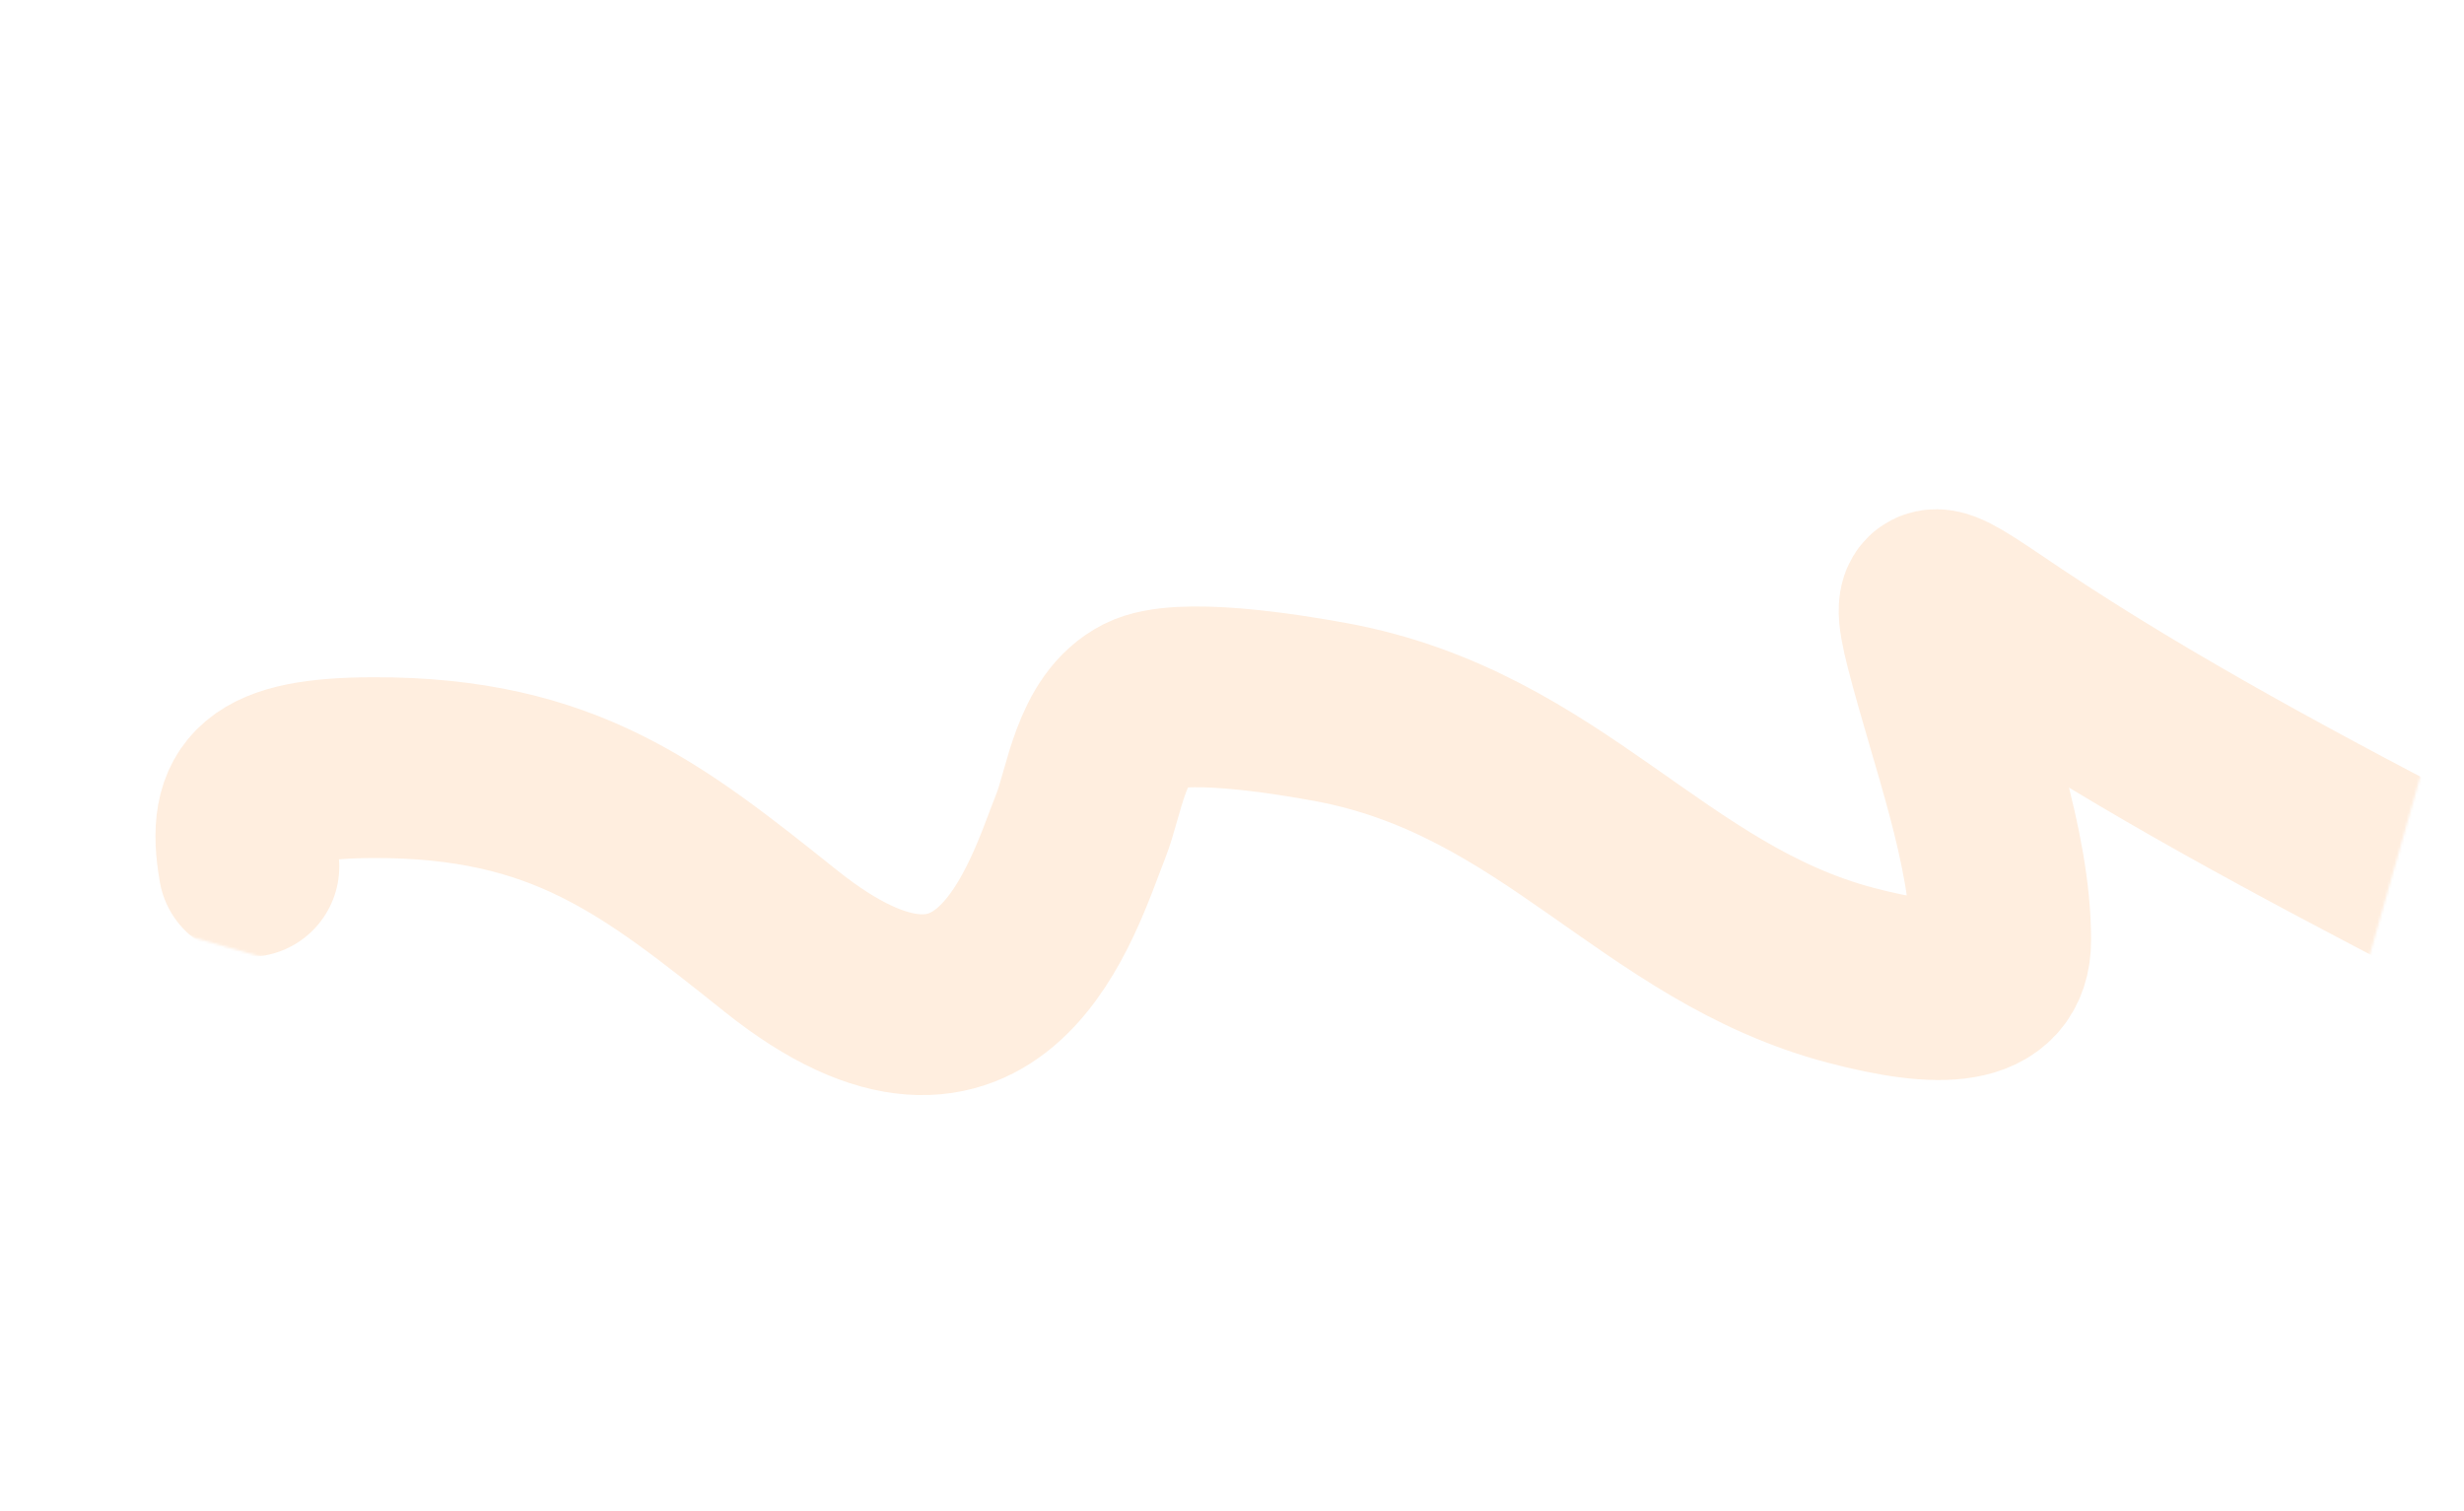 <?xml version="1.0" encoding="UTF-8"?> <svg xmlns="http://www.w3.org/2000/svg" width="1011" height="620" viewBox="0 0 1011 620" fill="none"><mask id="mask0_661_2639" style="mask-type:alpha" maskUnits="userSpaceOnUse" x="0" y="0" width="1011" height="620"><path d="M102.826 0L1010.38 257.702L907.554 619.829L-0 362.127L102.826 0Z" fill="white"></path><mask id="mask1_661_2639" style="mask-type:alpha" maskUnits="userSpaceOnUse" x="0" y="0" width="1011" height="620"><path d="M102.826 0L1010.38 257.702L907.554 619.829L-0 362.127L102.826 0Z" fill="white"></path></mask><g mask="url(#mask1_661_2639)"> </g></mask><g mask="url(#mask0_661_2639)"><path d="M102.117 355.51C96.913 325.908 106.922 315.05 153.294 314.949C231.378 314.779 267.709 344.041 320.576 386.233C407.255 455.408 431.935 367.836 443.457 338.89C449.08 324.765 451.613 298.209 469.623 289.166C484.057 281.919 526.254 288.506 546.08 292.165C636.99 308.943 678.057 378.793 759.546 400.195C795.757 409.706 820.922 409.405 820.914 385.698C820.902 347.593 804.213 304.164 794.073 264.661C786.839 236.483 794.298 243.512 825.214 264.189C881.355 301.737 944.533 335.321 1007.39 367.991C1067.35 399.16 1129.42 433.157 1194.62 458.553C1228.58 471.781 1264.38 482.156 1297.7 496.046" stroke="#FF8F2B" stroke-opacity="0.15" stroke-width="74.167" stroke-linecap="round"></path></g></svg> 